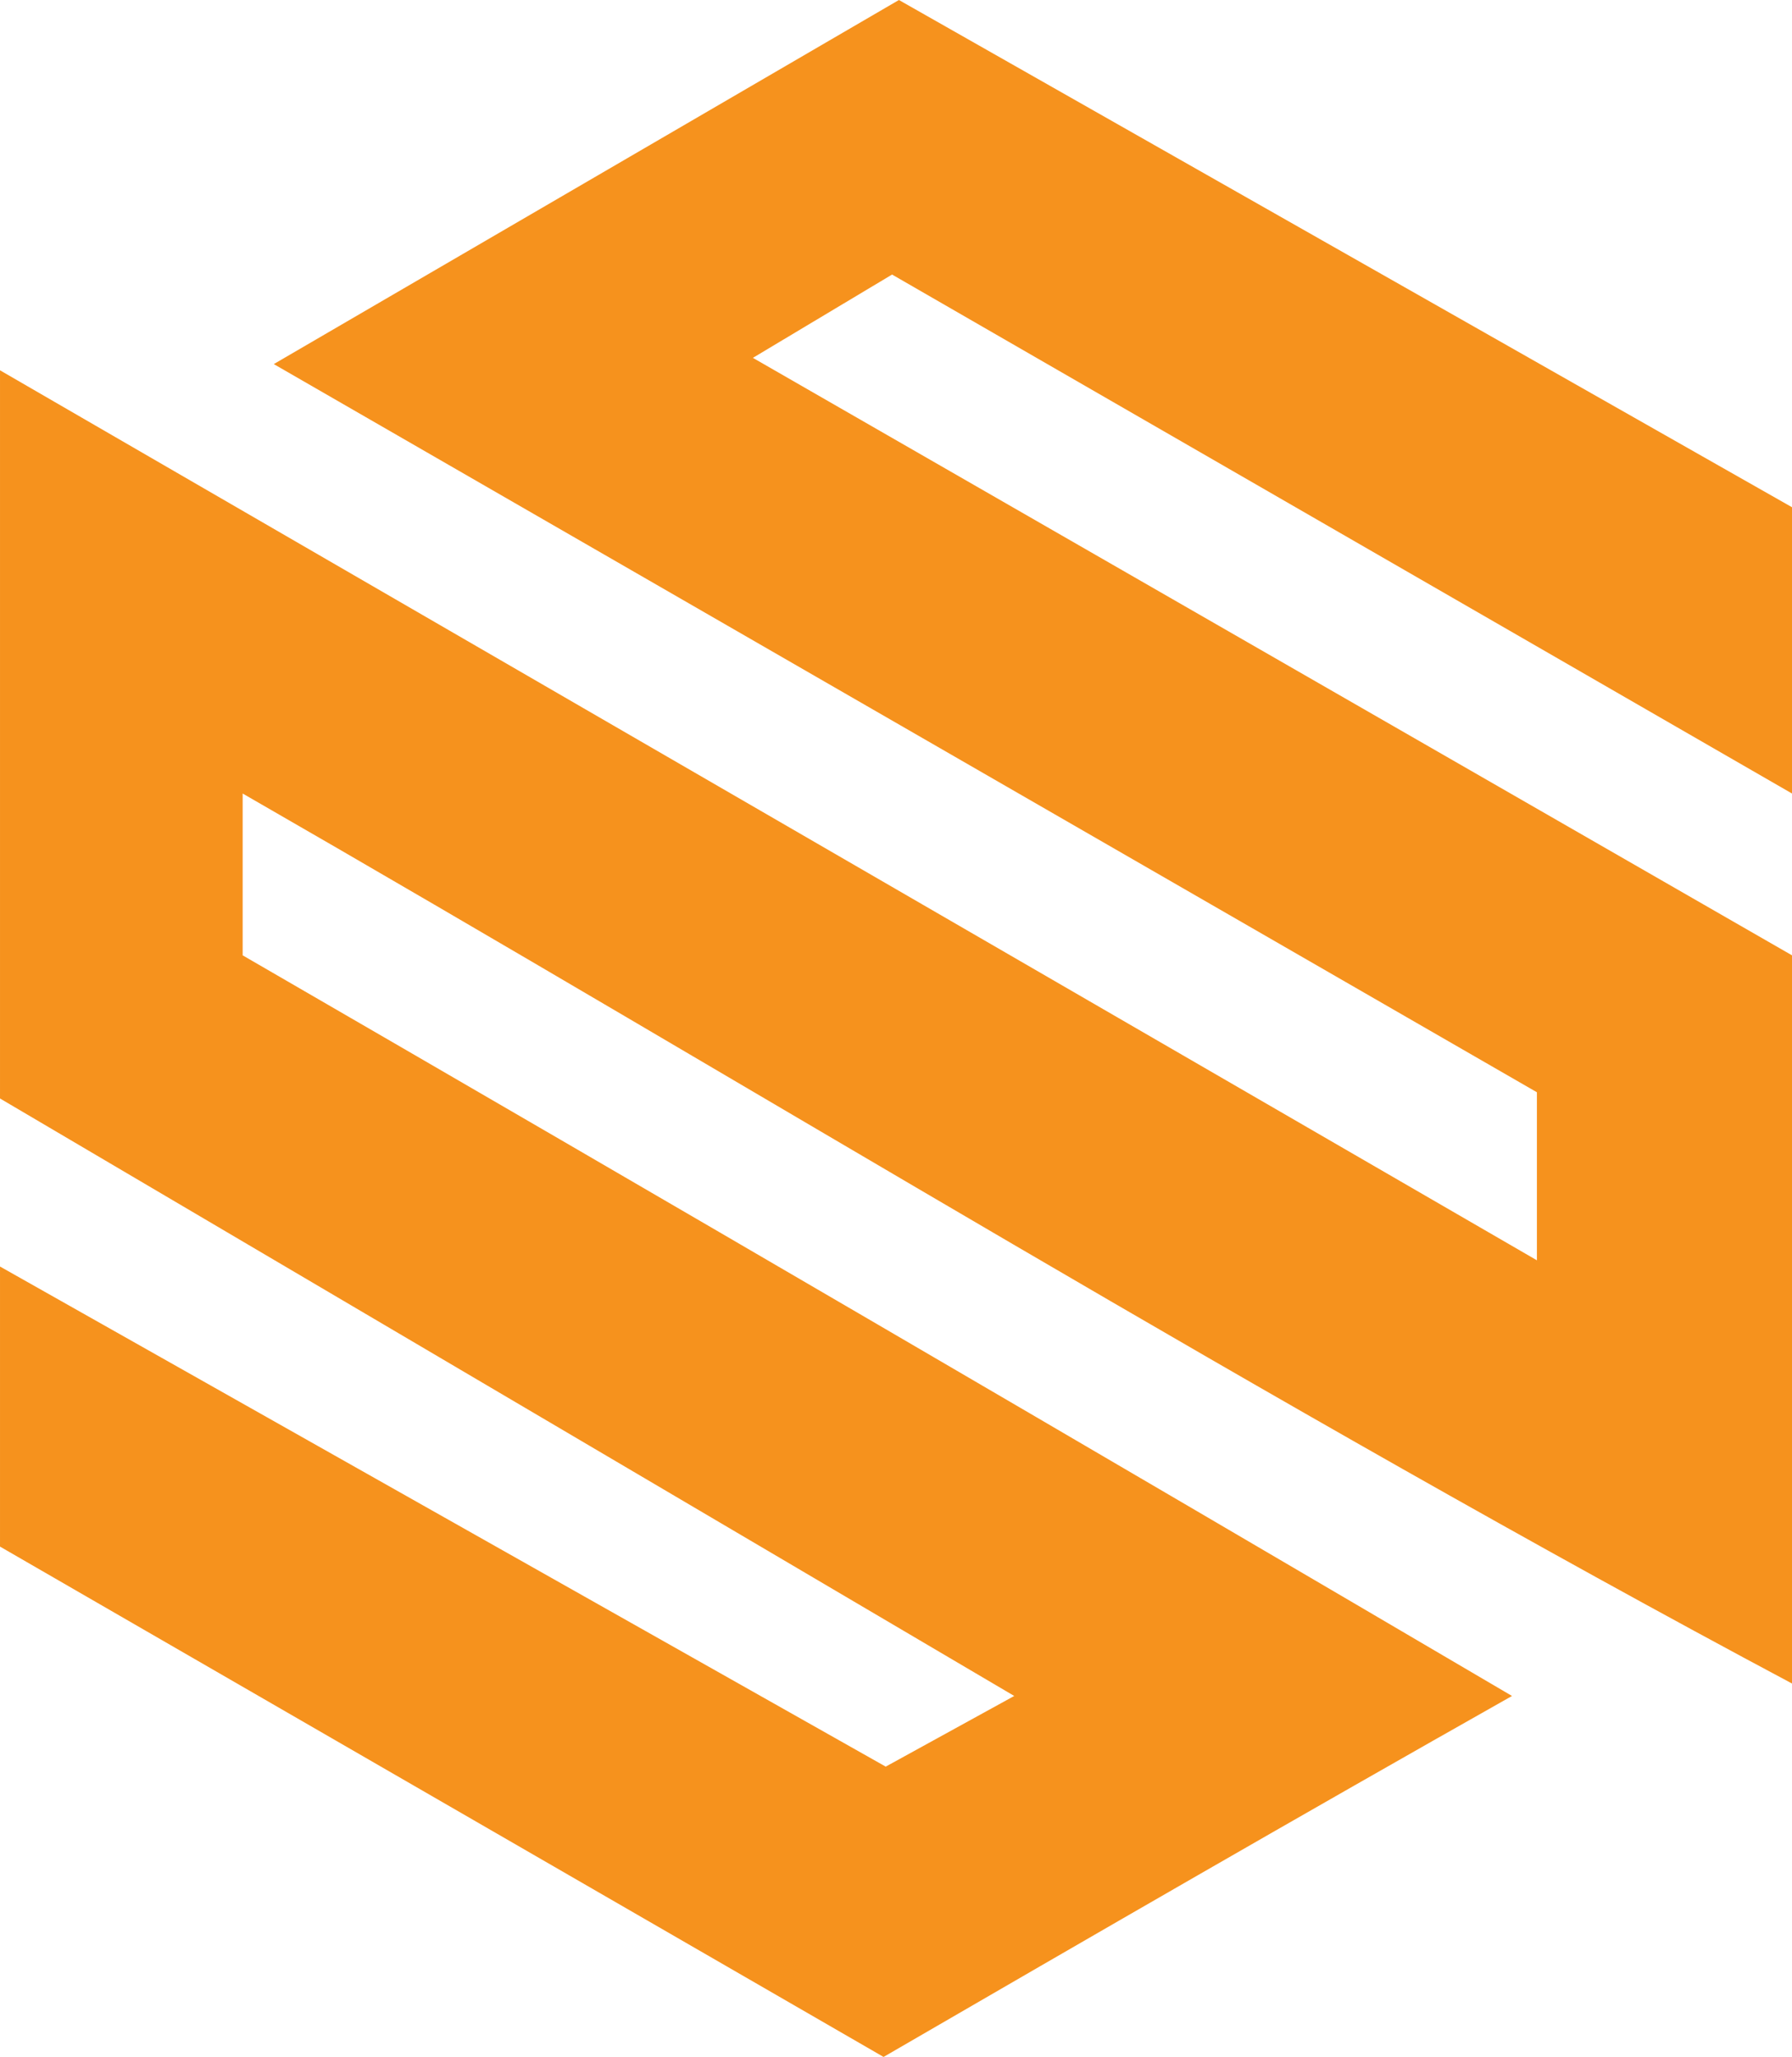 <?xml version="1.0" encoding="UTF-8"?>
<!DOCTYPE svg PUBLIC "-//W3C//DTD SVG 1.1//EN" "http://www.w3.org/Graphics/SVG/1.1/DTD/svg11.dtd">
<!-- Creator: CorelDRAW -->
<svg xmlns="http://www.w3.org/2000/svg" xml:space="preserve" width="117.598mm" height="134.952mm" version="1.1" style="shape-rendering:geometricPrecision; text-rendering:geometricPrecision; image-rendering:optimizeQuality; fill-rule:evenodd; clip-rule:evenodd"
viewBox="0 0 2293.25 2631.66"
 xmlns:xlink="http://www.w3.org/1999/xlink"
 xmlns:xodm="http://www.corel.com/coreldraw/odm/2003">
 <defs>
  <style type="text/css">
   <![CDATA[
    .fil0 {fill:#F6921D}
   ]]>
  </style>
 </defs>
 <g id="Layer_x0020_1">
  <path class="fil0" d="M350.36 465.81l1616.43 931.63 0 214.99 -1966.78 -1138.67 0 931.64 1297.92 764.42 -164.46 90.41 -1133.46 -639.83 0 358.32 1130.7 652.94c267.86,-155.36 534.64,-309.57 804.23,-461.83 -540.66,-317.57 -1081.7,-633.51 -1624.39,-947.56l0 -207.03c653.51,375.82 1316.42,783.56 1982.71,1138.66l0 -931.64 -1329.77 -764.42 178.11 -106.58 1151.66 663.97 0 -366.28 -1142.89 -648.95 -800 465.81z"/>
 </g>
</svg>
